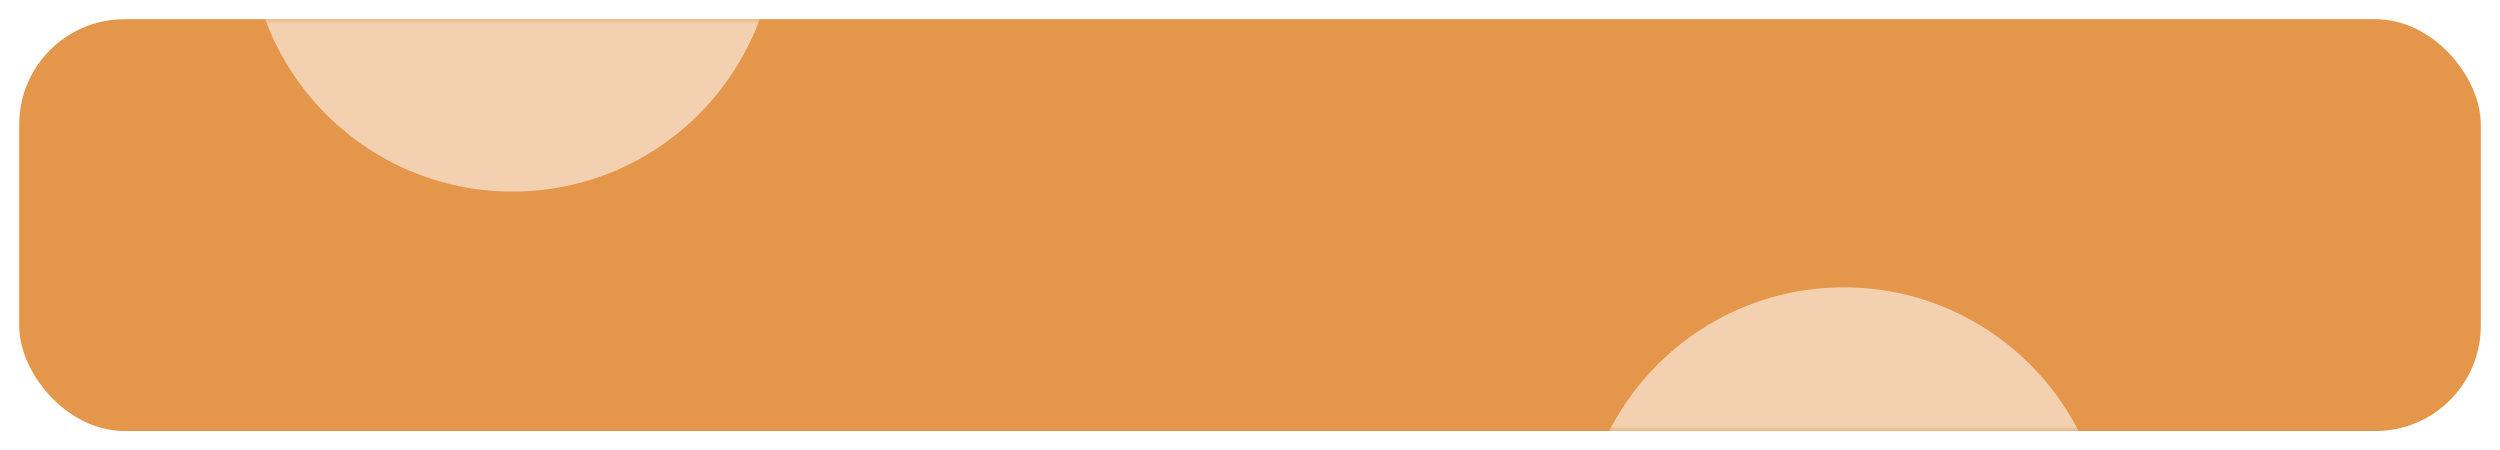<?xml version="1.0" encoding="UTF-8"?> <svg xmlns="http://www.w3.org/2000/svg" width="261" height="47" viewBox="0 0 261 47" fill="none"><rect x="2" y="2" width="257" height="43" rx="11" fill="#E4964A"></rect><rect x="1" y="1" width="259" height="45" rx="12" stroke="url(#paint0_linear_127_62)" stroke-opacity="0.3" stroke-width="2"></rect><mask id="mask0_127_62" style="mask-type:alpha" maskUnits="userSpaceOnUse" x="2" y="2" width="257" height="43"><rect x="2" y="2" width="257" height="43" rx="11" fill="#C85BFB"></rect></mask><g mask="url(#mask0_127_62)"><g opacity="0.56" filter="url(#filter0_f_127_62)"><circle cx="53.5" cy="-7.5" r="27.5" fill="white"></circle></g><g opacity="0.56" filter="url(#filter1_f_127_62)"><circle cx="192.5" cy="57.5" r="27.5" fill="white"></circle></g></g><defs><filter id="filter0_f_127_62" x="-24" y="-85" width="155" height="155" filterUnits="userSpaceOnUse" color-interpolation-filters="sRGB"><feFlood flood-opacity="0" result="BackgroundImageFix"></feFlood><feBlend mode="normal" in="SourceGraphic" in2="BackgroundImageFix" result="shape"></feBlend><feGaussianBlur stdDeviation="25" result="effect1_foregroundBlur_127_62"></feGaussianBlur></filter><filter id="filter1_f_127_62" x="115" y="-20" width="155" height="155" filterUnits="userSpaceOnUse" color-interpolation-filters="sRGB"><feFlood flood-opacity="0" result="BackgroundImageFix"></feFlood><feBlend mode="normal" in="SourceGraphic" in2="BackgroundImageFix" result="shape"></feBlend><feGaussianBlur stdDeviation="25" result="effect1_foregroundBlur_127_62"></feGaussianBlur></filter><linearGradient id="paint0_linear_127_62" x1="150.789" y1="-12" x2="175.953" y2="99.938" gradientUnits="userSpaceOnUse"><stop stop-color="white"></stop><stop offset="1" stop-color="white" stop-opacity="0"></stop></linearGradient></defs></svg> 